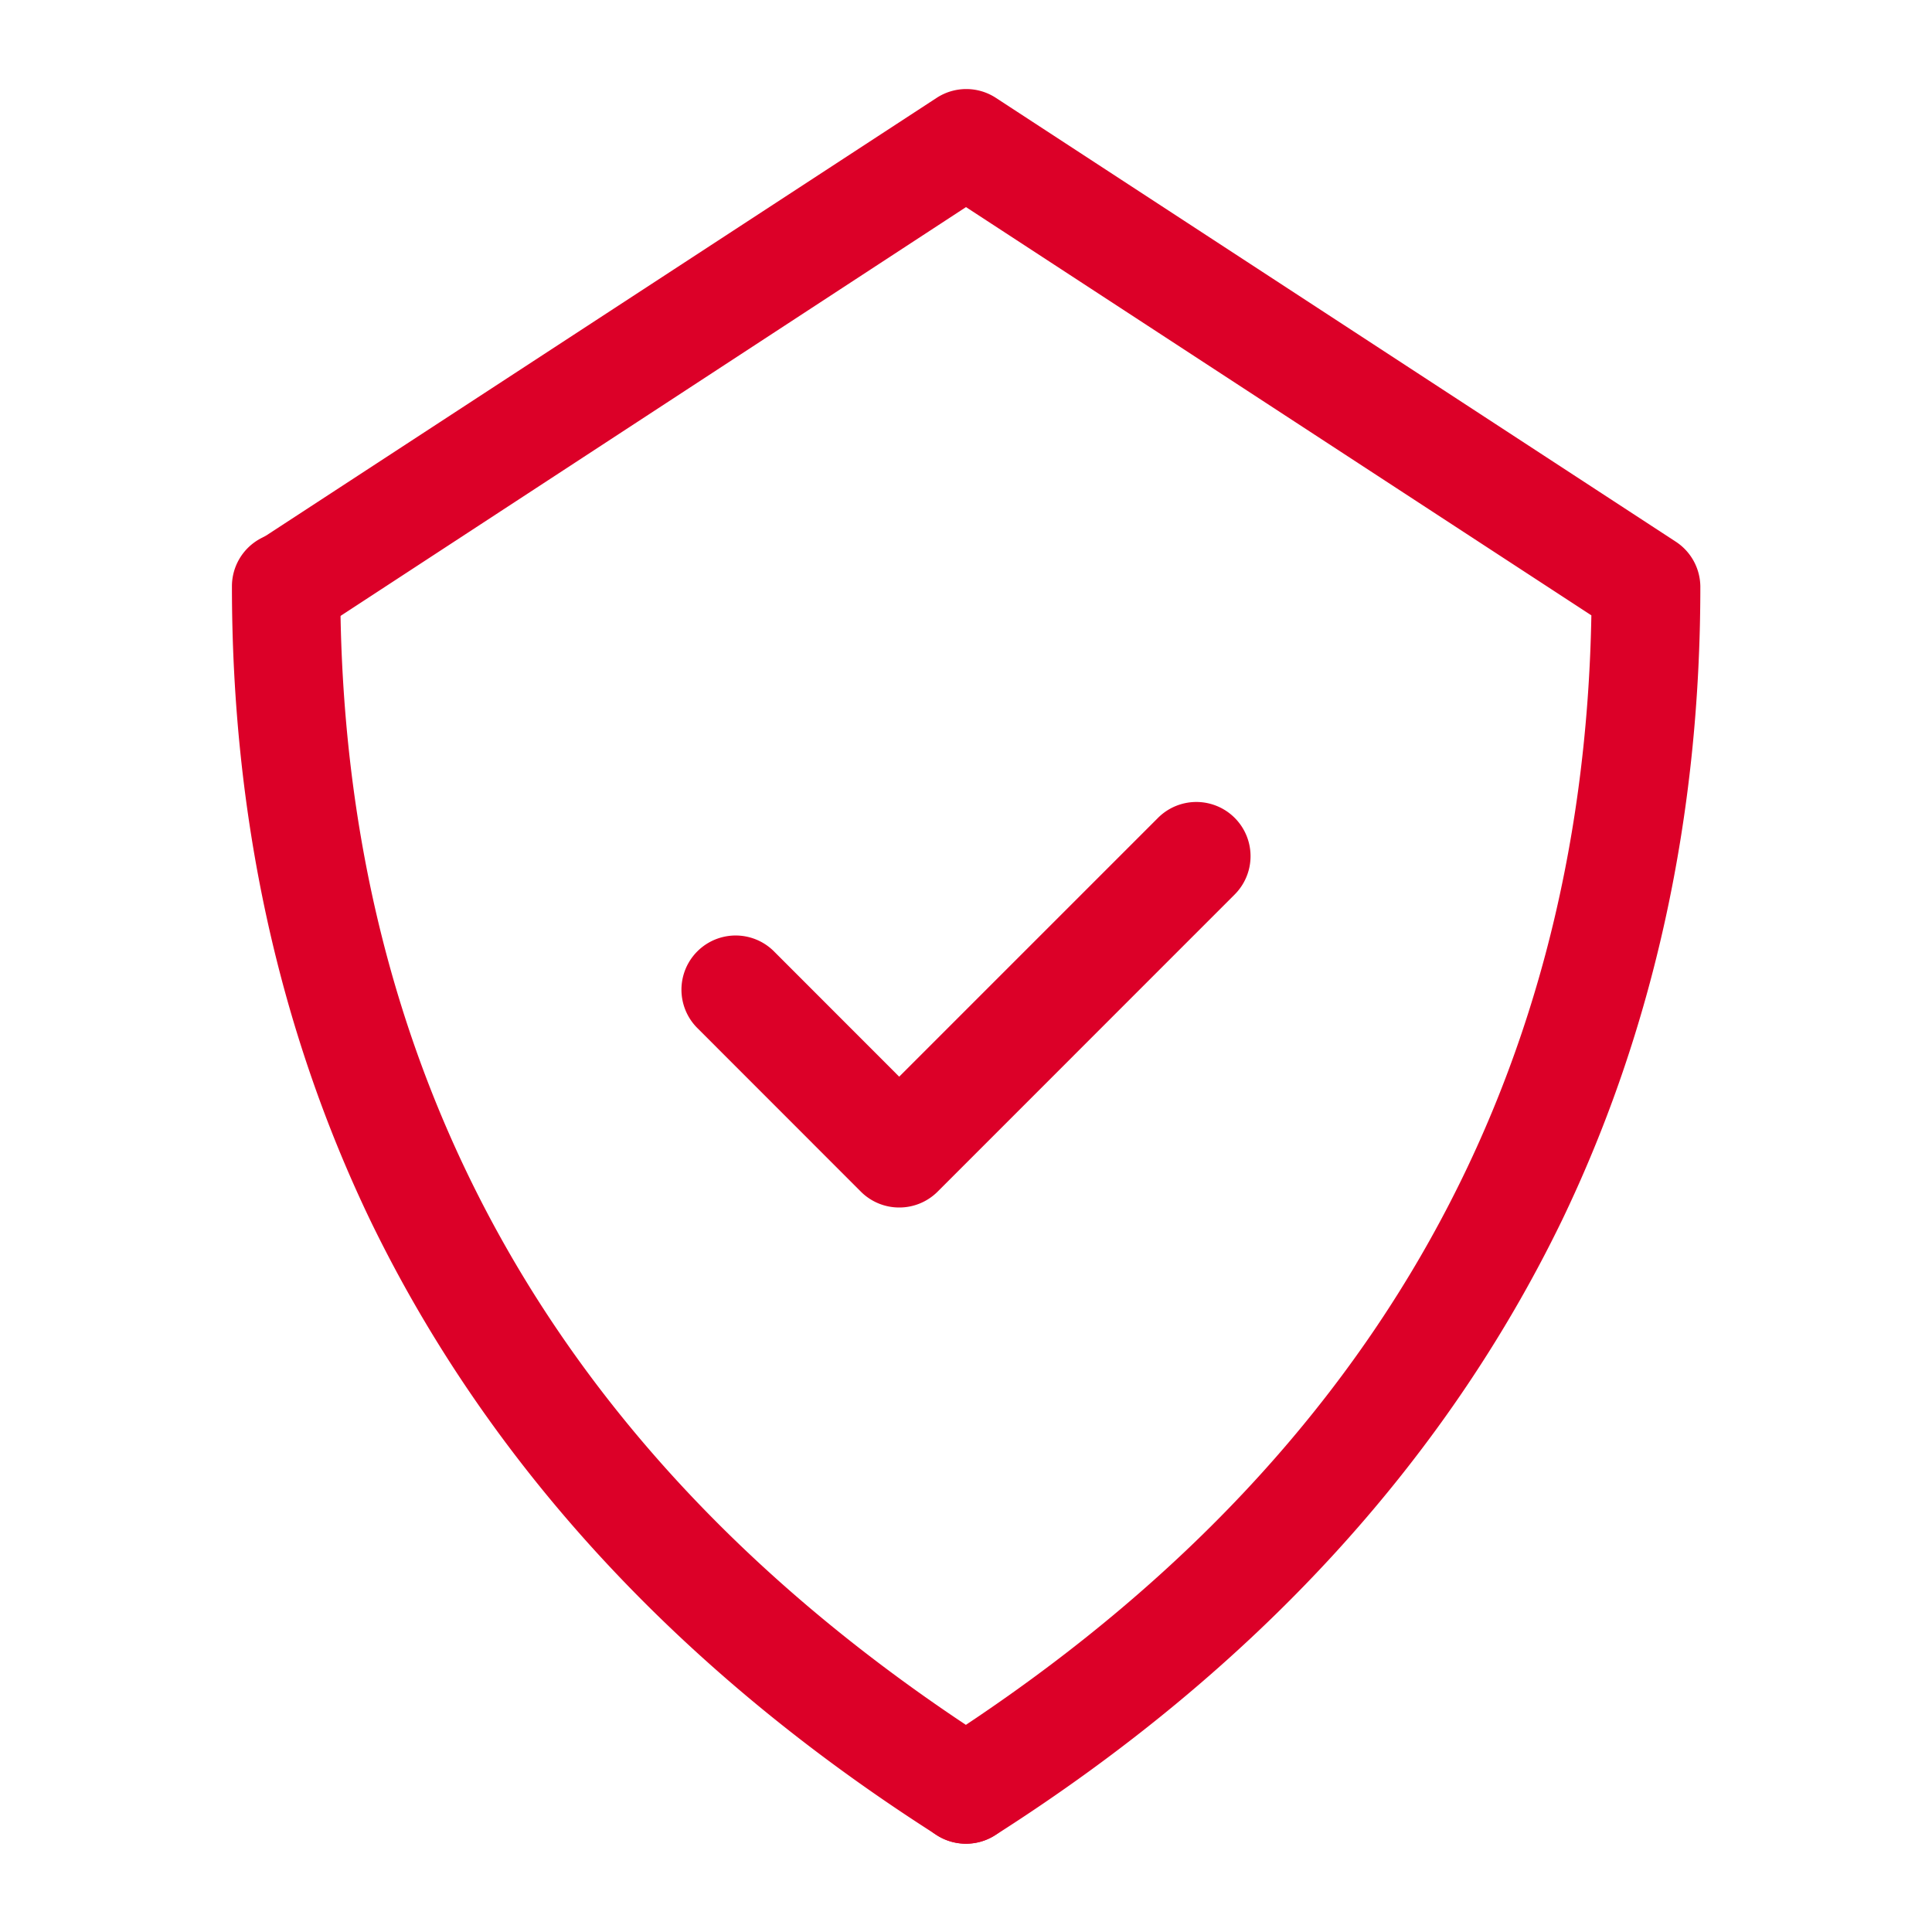 <svg id="Layer_1" data-name="Layer 1" xmlns="http://www.w3.org/2000/svg" viewBox="0 0 214 214"><defs><style>.cls-1{fill:#dc0028;}</style></defs><title>CS1</title><path class="cls-1" d="M107,204.22a6,6,0,0,1-3.24-11.06c47.17-30.14,71.56-72.18,72.51-125L107,22.94,35,70a6,6,0,0,1-6.56-10l75.31-49.16a6,6,0,0,1,6.56,0l75.31,49.16a6,6,0,0,1,2.72,5c0,25.43-5.16,49.05-15.34,70.2C160,162,138.91,185,110.23,203.28A6,6,0,0,1,107,204.22Z"/><path class="cls-1" d="M99.6,133.75A6,6,0,0,1,95.36,132L77.24,113.87a6,6,0,1,1,8.49-8.49L99.6,119.26l28.67-28.67a6,6,0,0,1,8.49,8.49L103.85,132A6,6,0,0,1,99.6,133.75Z"/><path class="cls-1" d="M107,204.22a6,6,0,0,1-3.22-.94C75.09,185,54,162,41,135.14,30.86,114,25.69,90.37,25.69,64.94a6,6,0,0,1,12,0c0,54.34,24.4,97.48,72.54,128.23A6,6,0,0,1,107,204.22Z"/></svg>